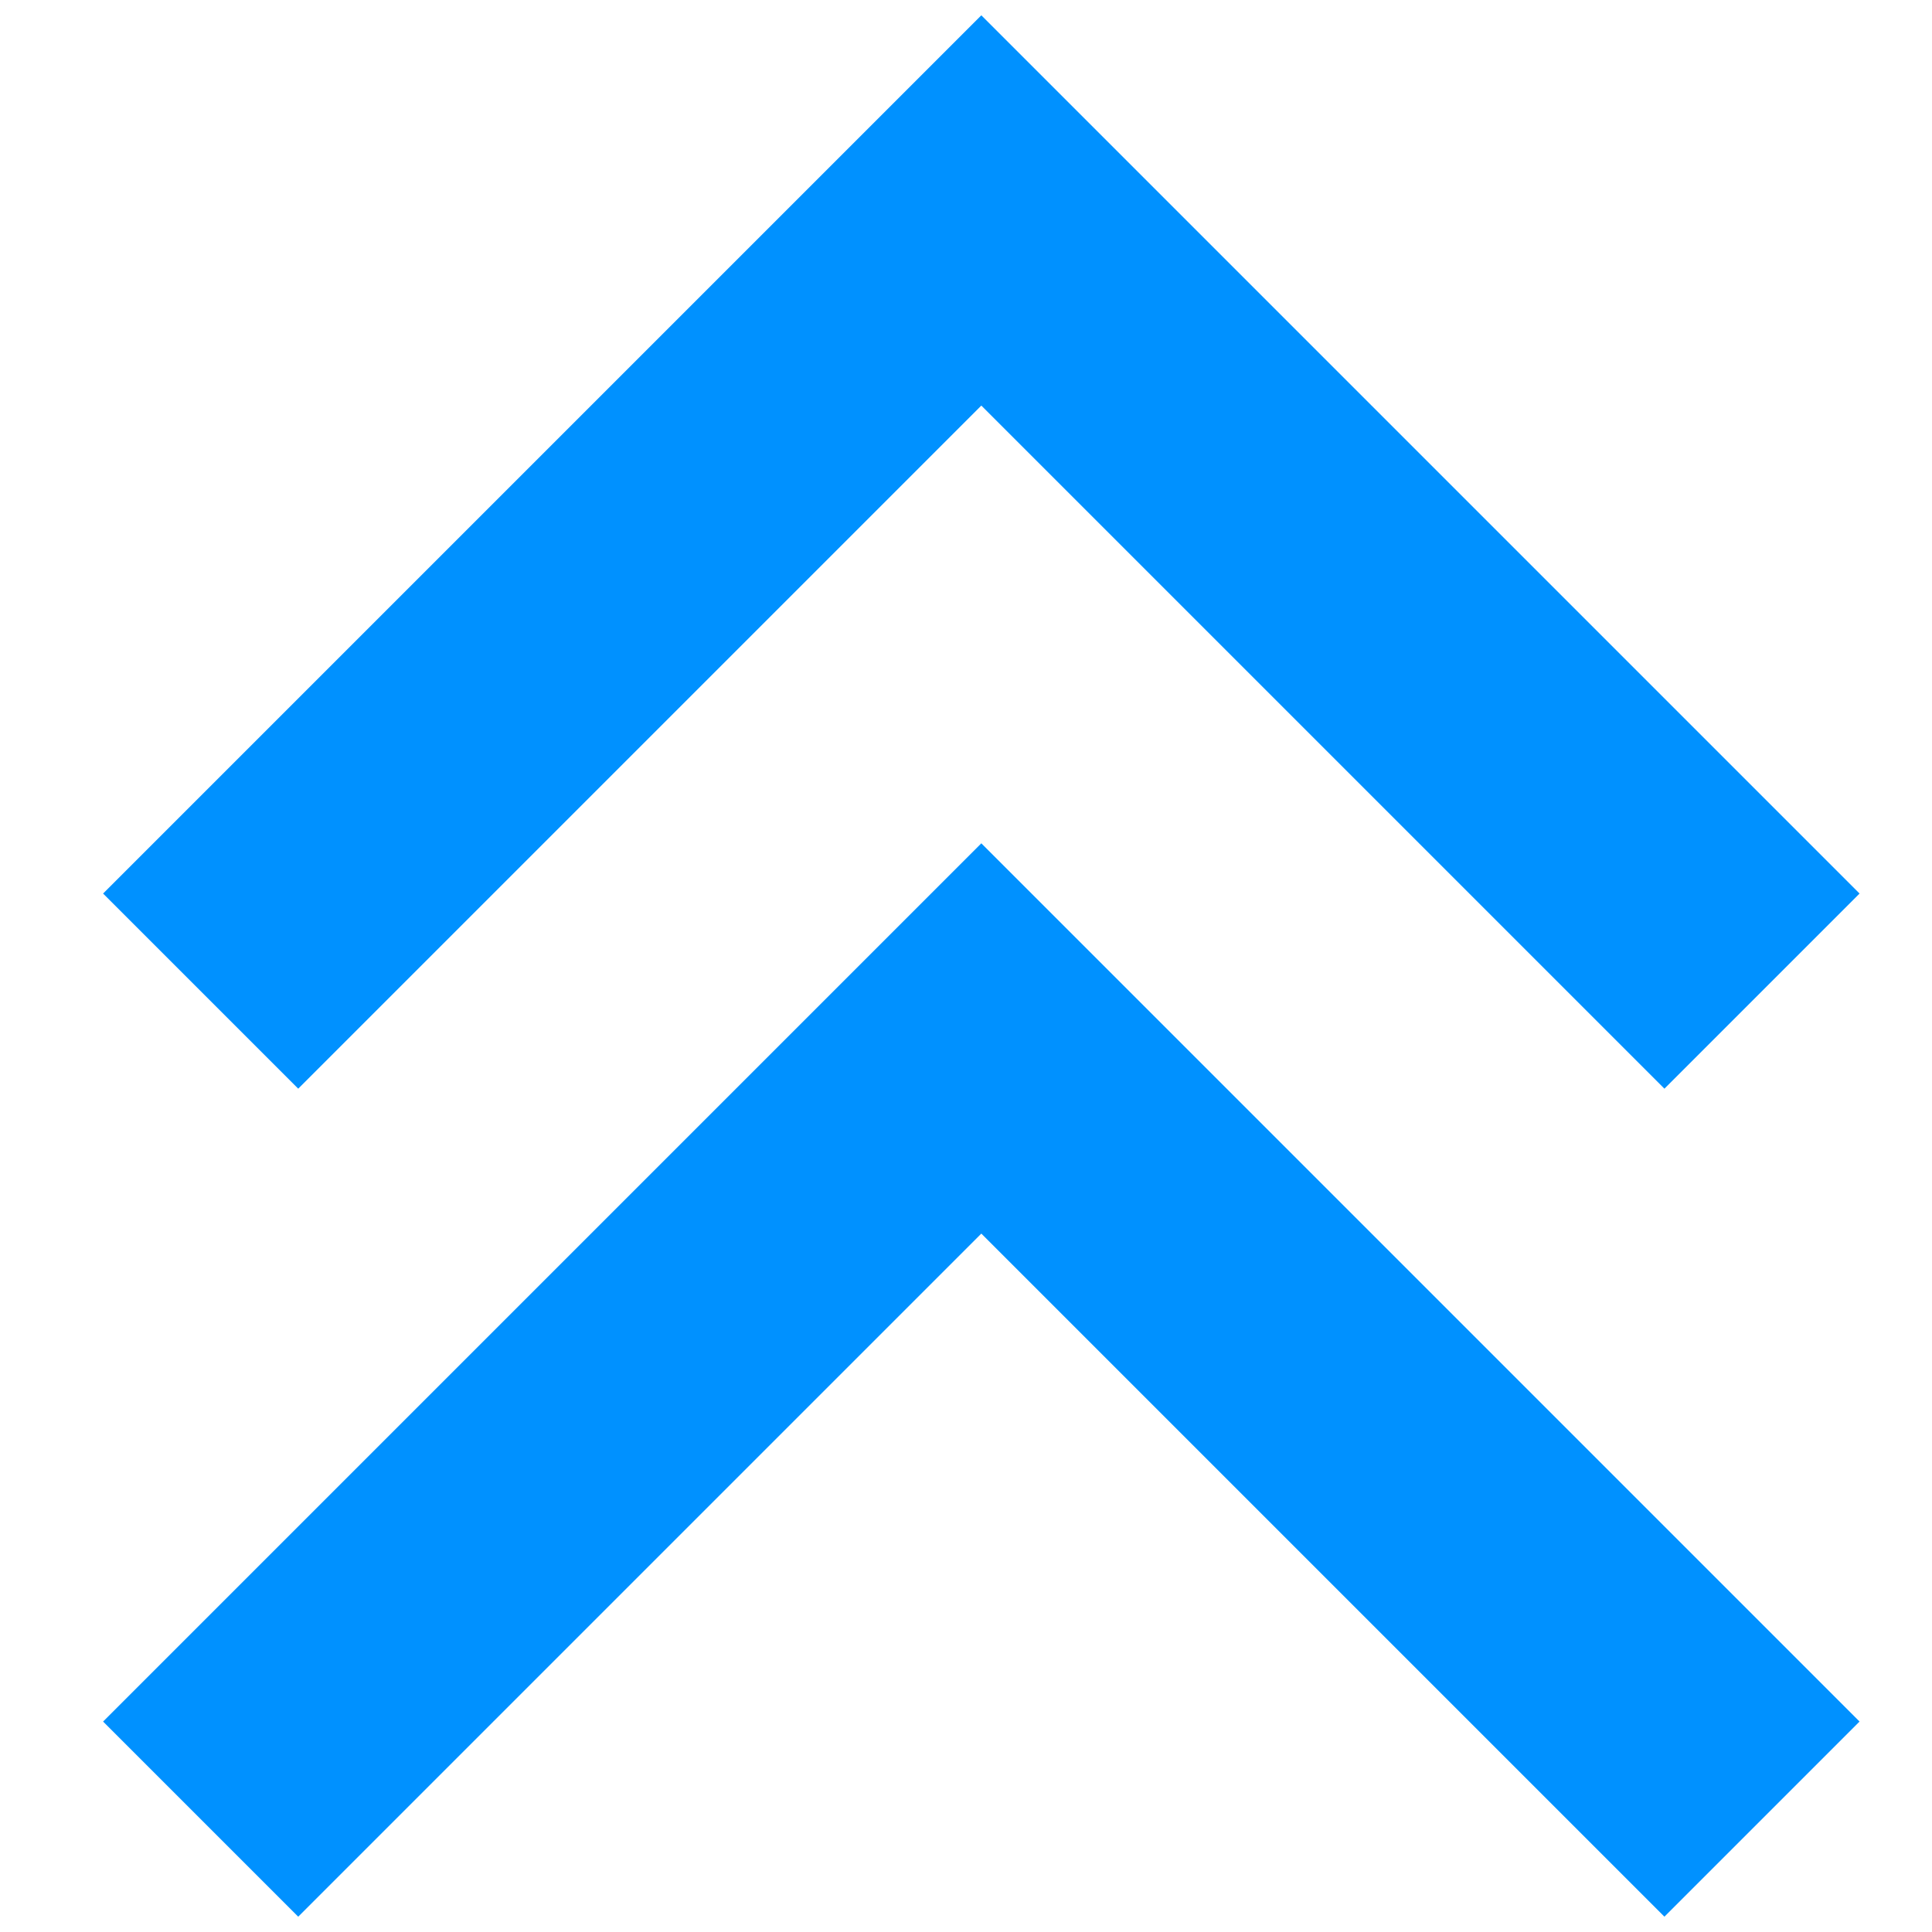 <?xml version="1.0" encoding="UTF-8"?>
<svg width="14px" height="14px" viewBox="0 0 14 14" version="1.1" xmlns="http://www.w3.org/2000/svg" xmlns:xlink="http://www.w3.org/1999/xlink">
    <!-- Generator: Sketch 52.6 (67491) - http://www.bohemiancoding.com/sketch -->
    <title>Combined Shape</title>
    <desc>Created with Sketch.</desc>
    <g id="Page-1" stroke="none" stroke-width="1" fill="none" fill-rule="evenodd">
        <g id="Artboard-01" transform="translate(-1428, -1184)" fill="#0091FF" fill-rule="nonzero">
            <path d="M1433.172,1191 L1428.222,1186.05 L1429.636,1184.636 L1436,1191 L1429.636,1197.364 L1428.222,1195.95 L1433.172,1191 Z M1439.172,1191 L1434.222,1186.05 L1435.636,1184.636 L1442,1191 L1435.636,1197.364 L1434.222,1195.95 L1439.172,1191 Z" id="Combined-Shape" transform="translate(1435.111, 1191) rotate(-90) translate(-1435.111, -1191) "></path>
        </g>
    </g>
</svg>